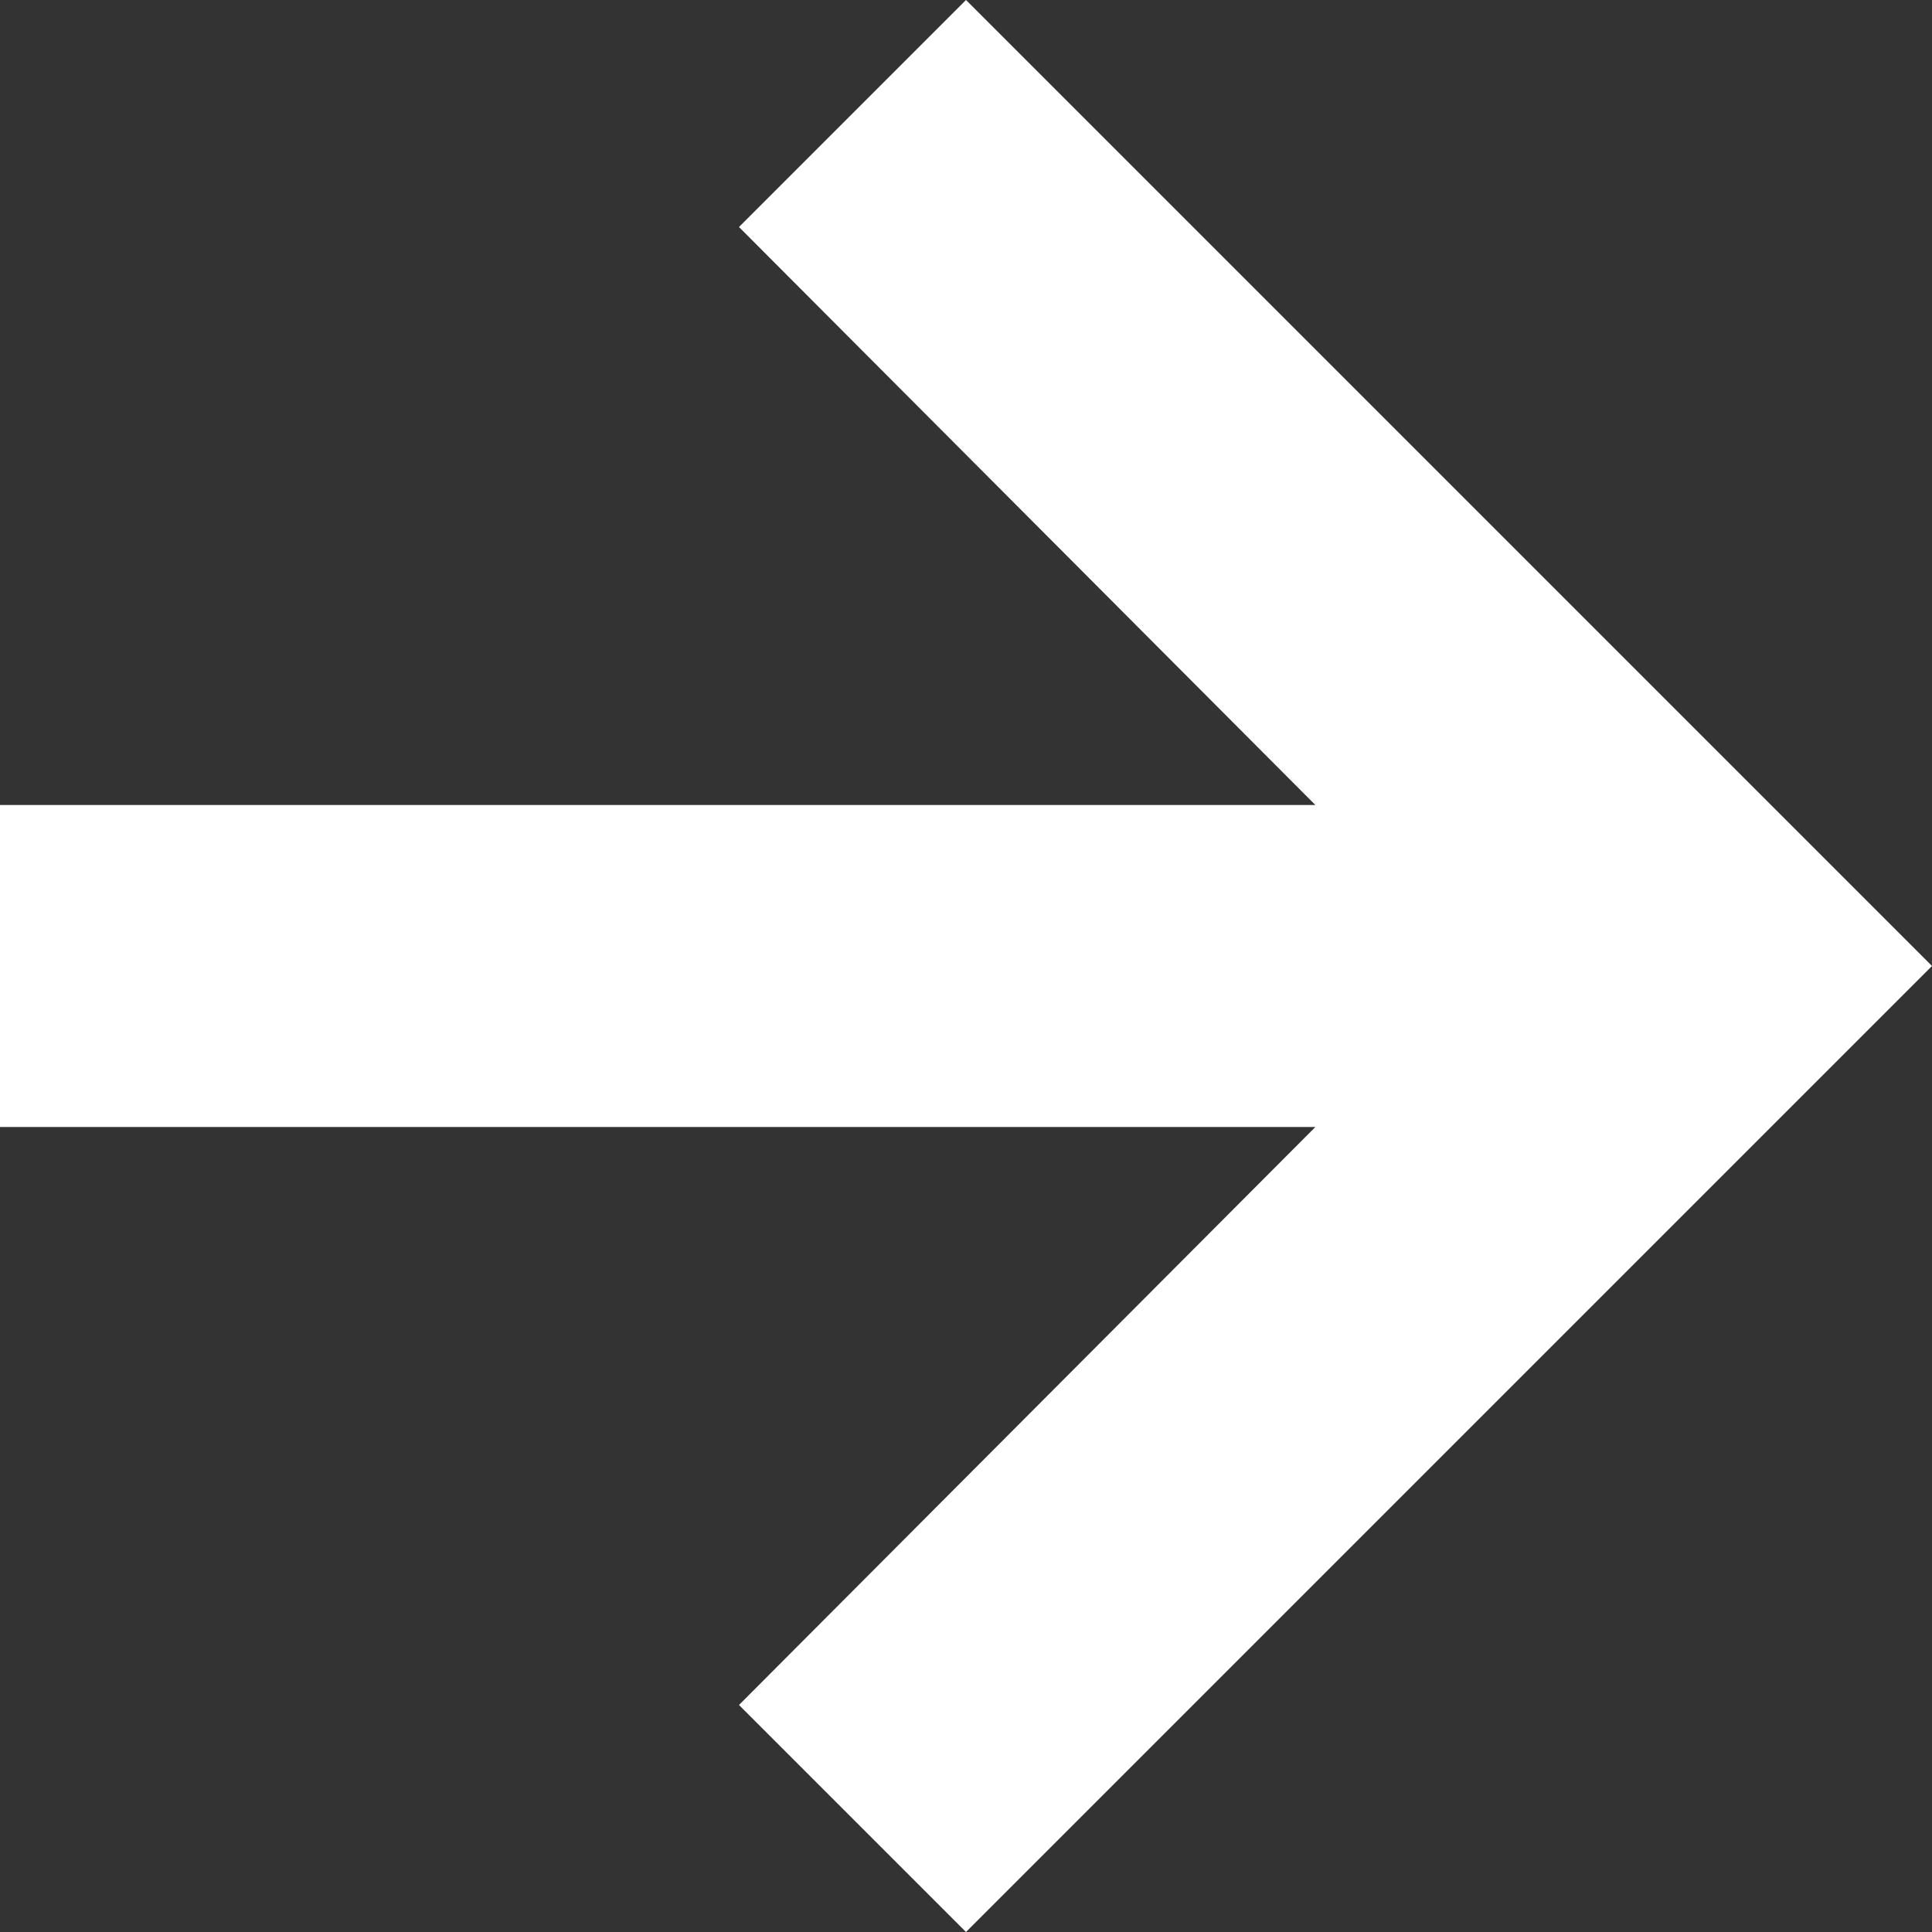 <svg width="24" height="24" viewBox="0 0 24 24" fill="none" xmlns="http://www.w3.org/2000/svg">
<rect x="0" y="0" width="24" height="24" fill="#333333" stroke="none"/>
<path d="M-1.9868e-06 14L16.34 14L9.18 21.18L12 24L24 12L12 3.81438e-07L9.18 2.82L16.34 10L-1.6371e-06 10L-1.9868e-06 14Z" fill="white"/>
</svg>
